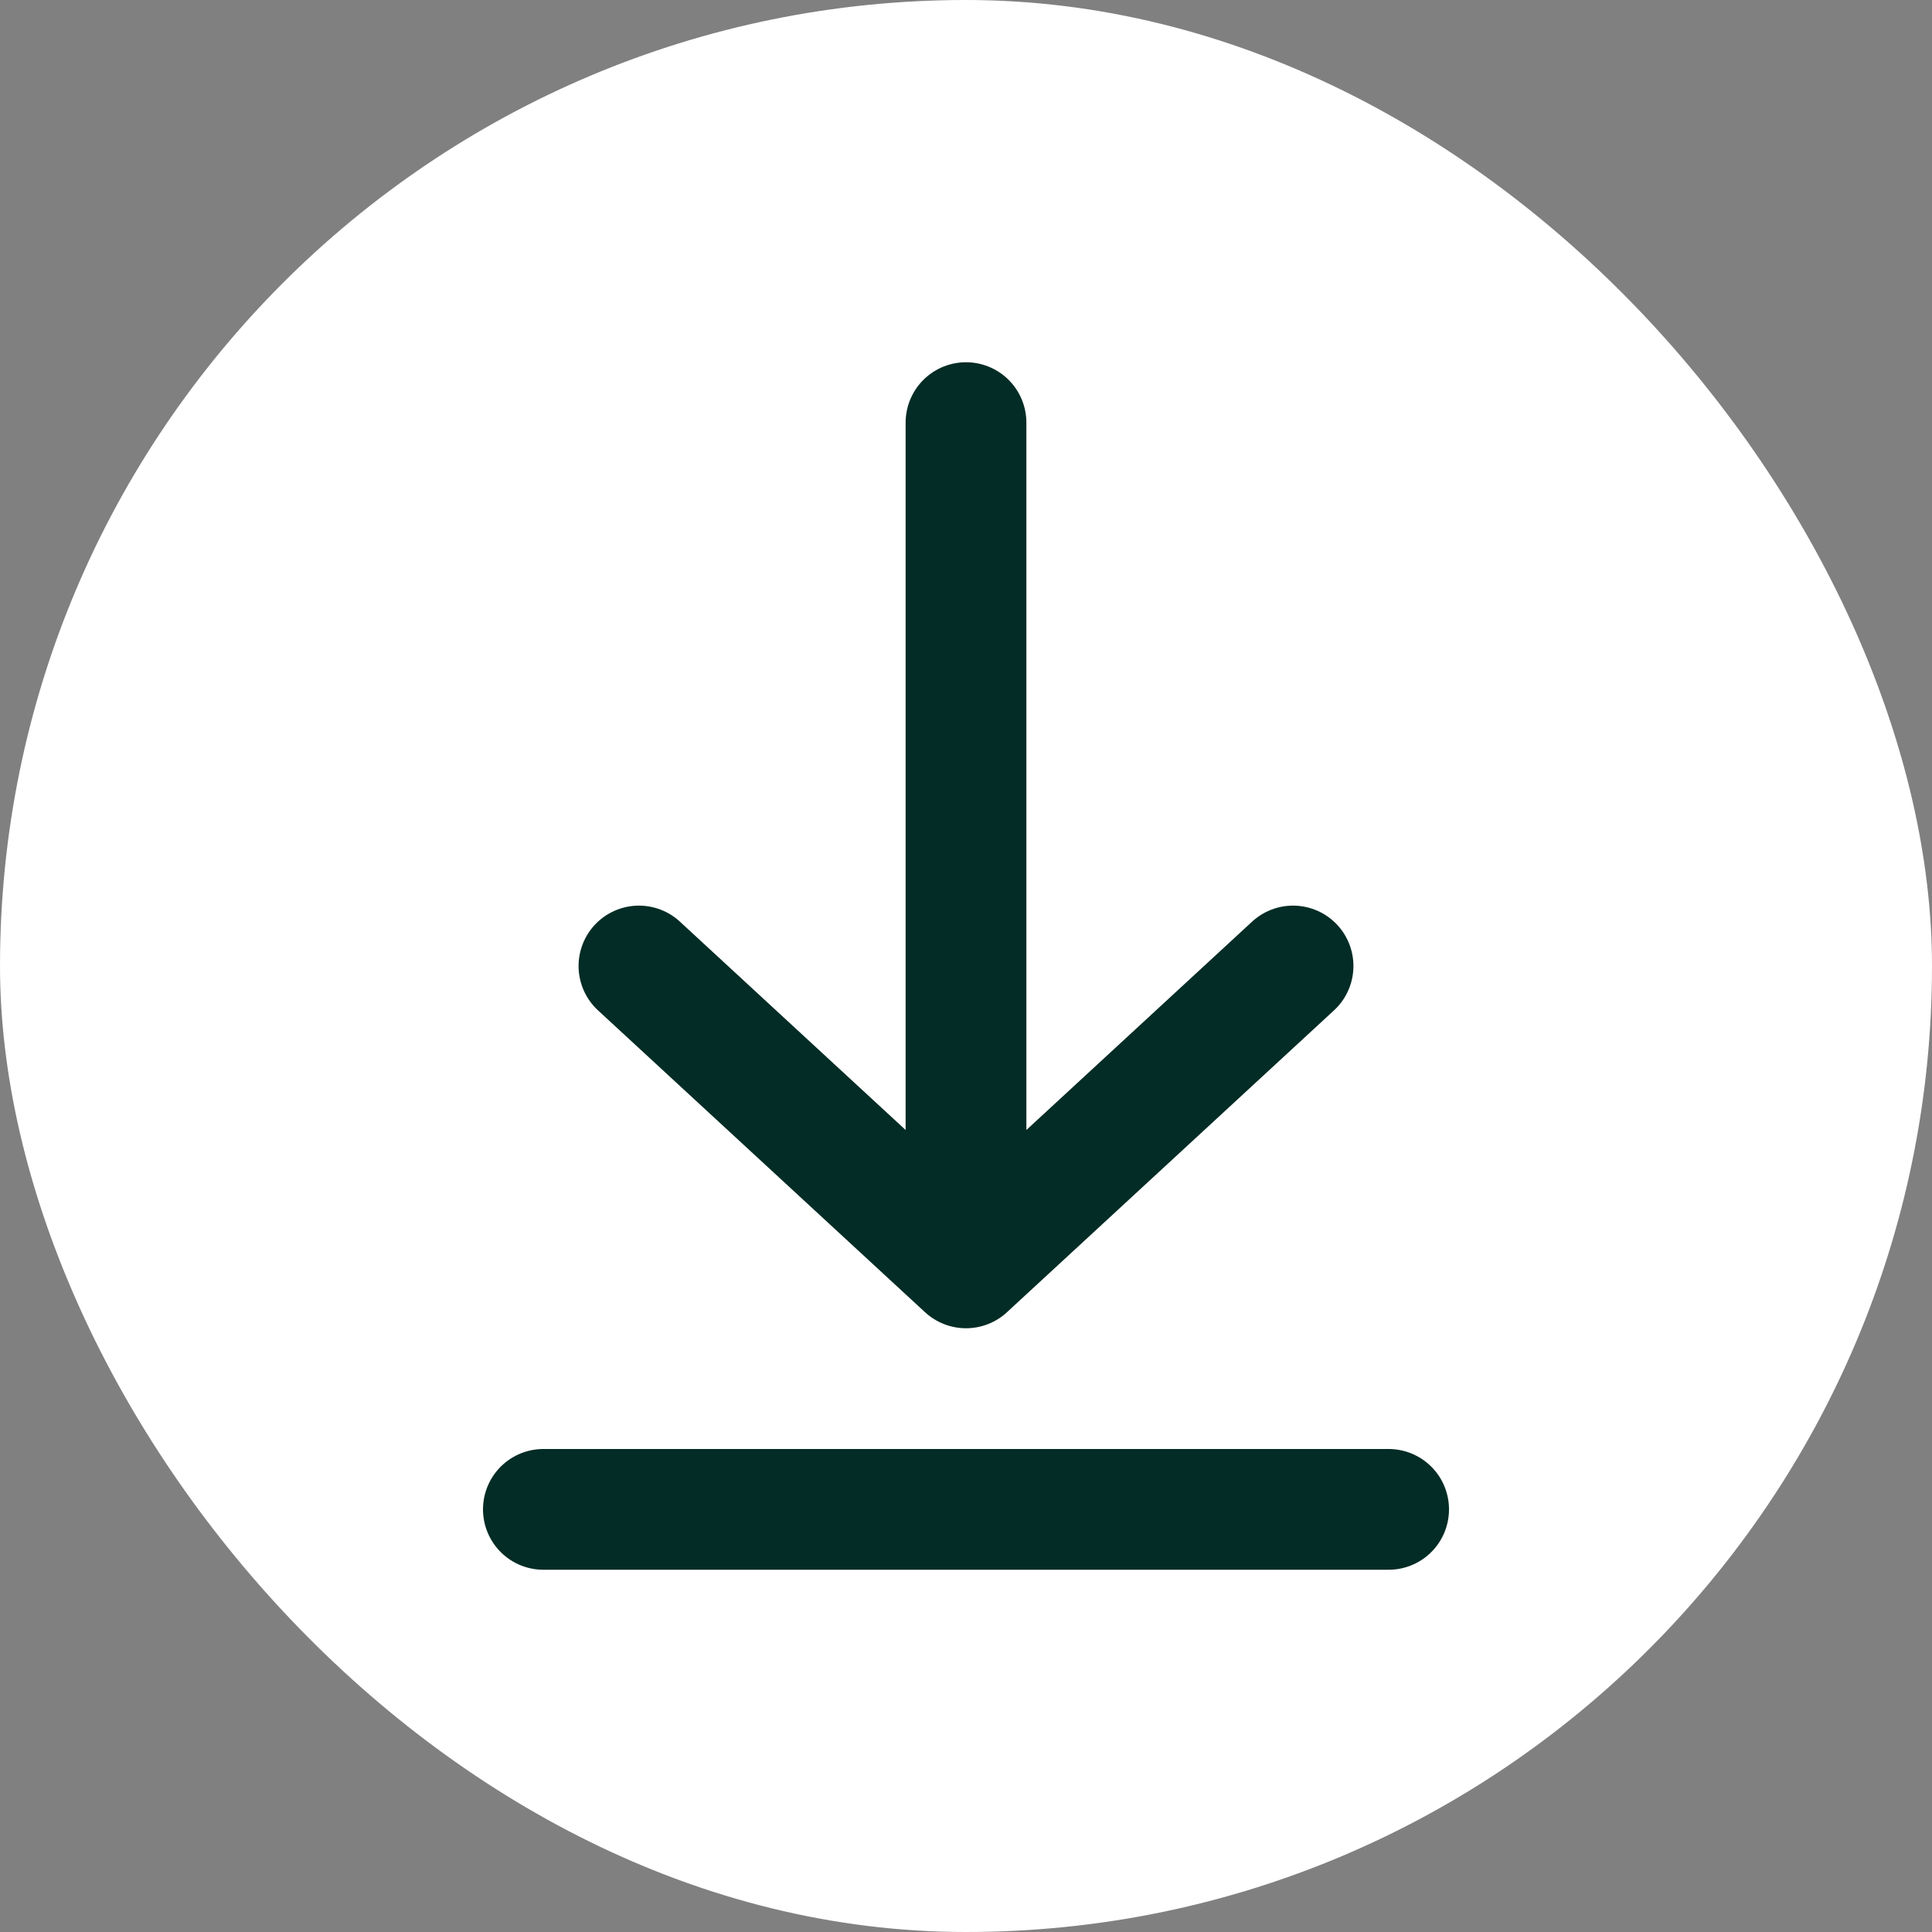 <svg width="32" height="32" viewBox="0 0 32 32" fill="none" xmlns="http://www.w3.org/2000/svg">
<rect x="0" y="0" width="32" height="32" fill="#808080" stroke="none"/>
<rect width="32" height="32" rx="16" fill="white"/>
<path d="M9 25H23M16 7V21M16 21L21.417 16M16 21L10.583 16" stroke="#022C25" stroke-width="2" stroke-linecap="round" stroke-linejoin="round"/>
</svg>
